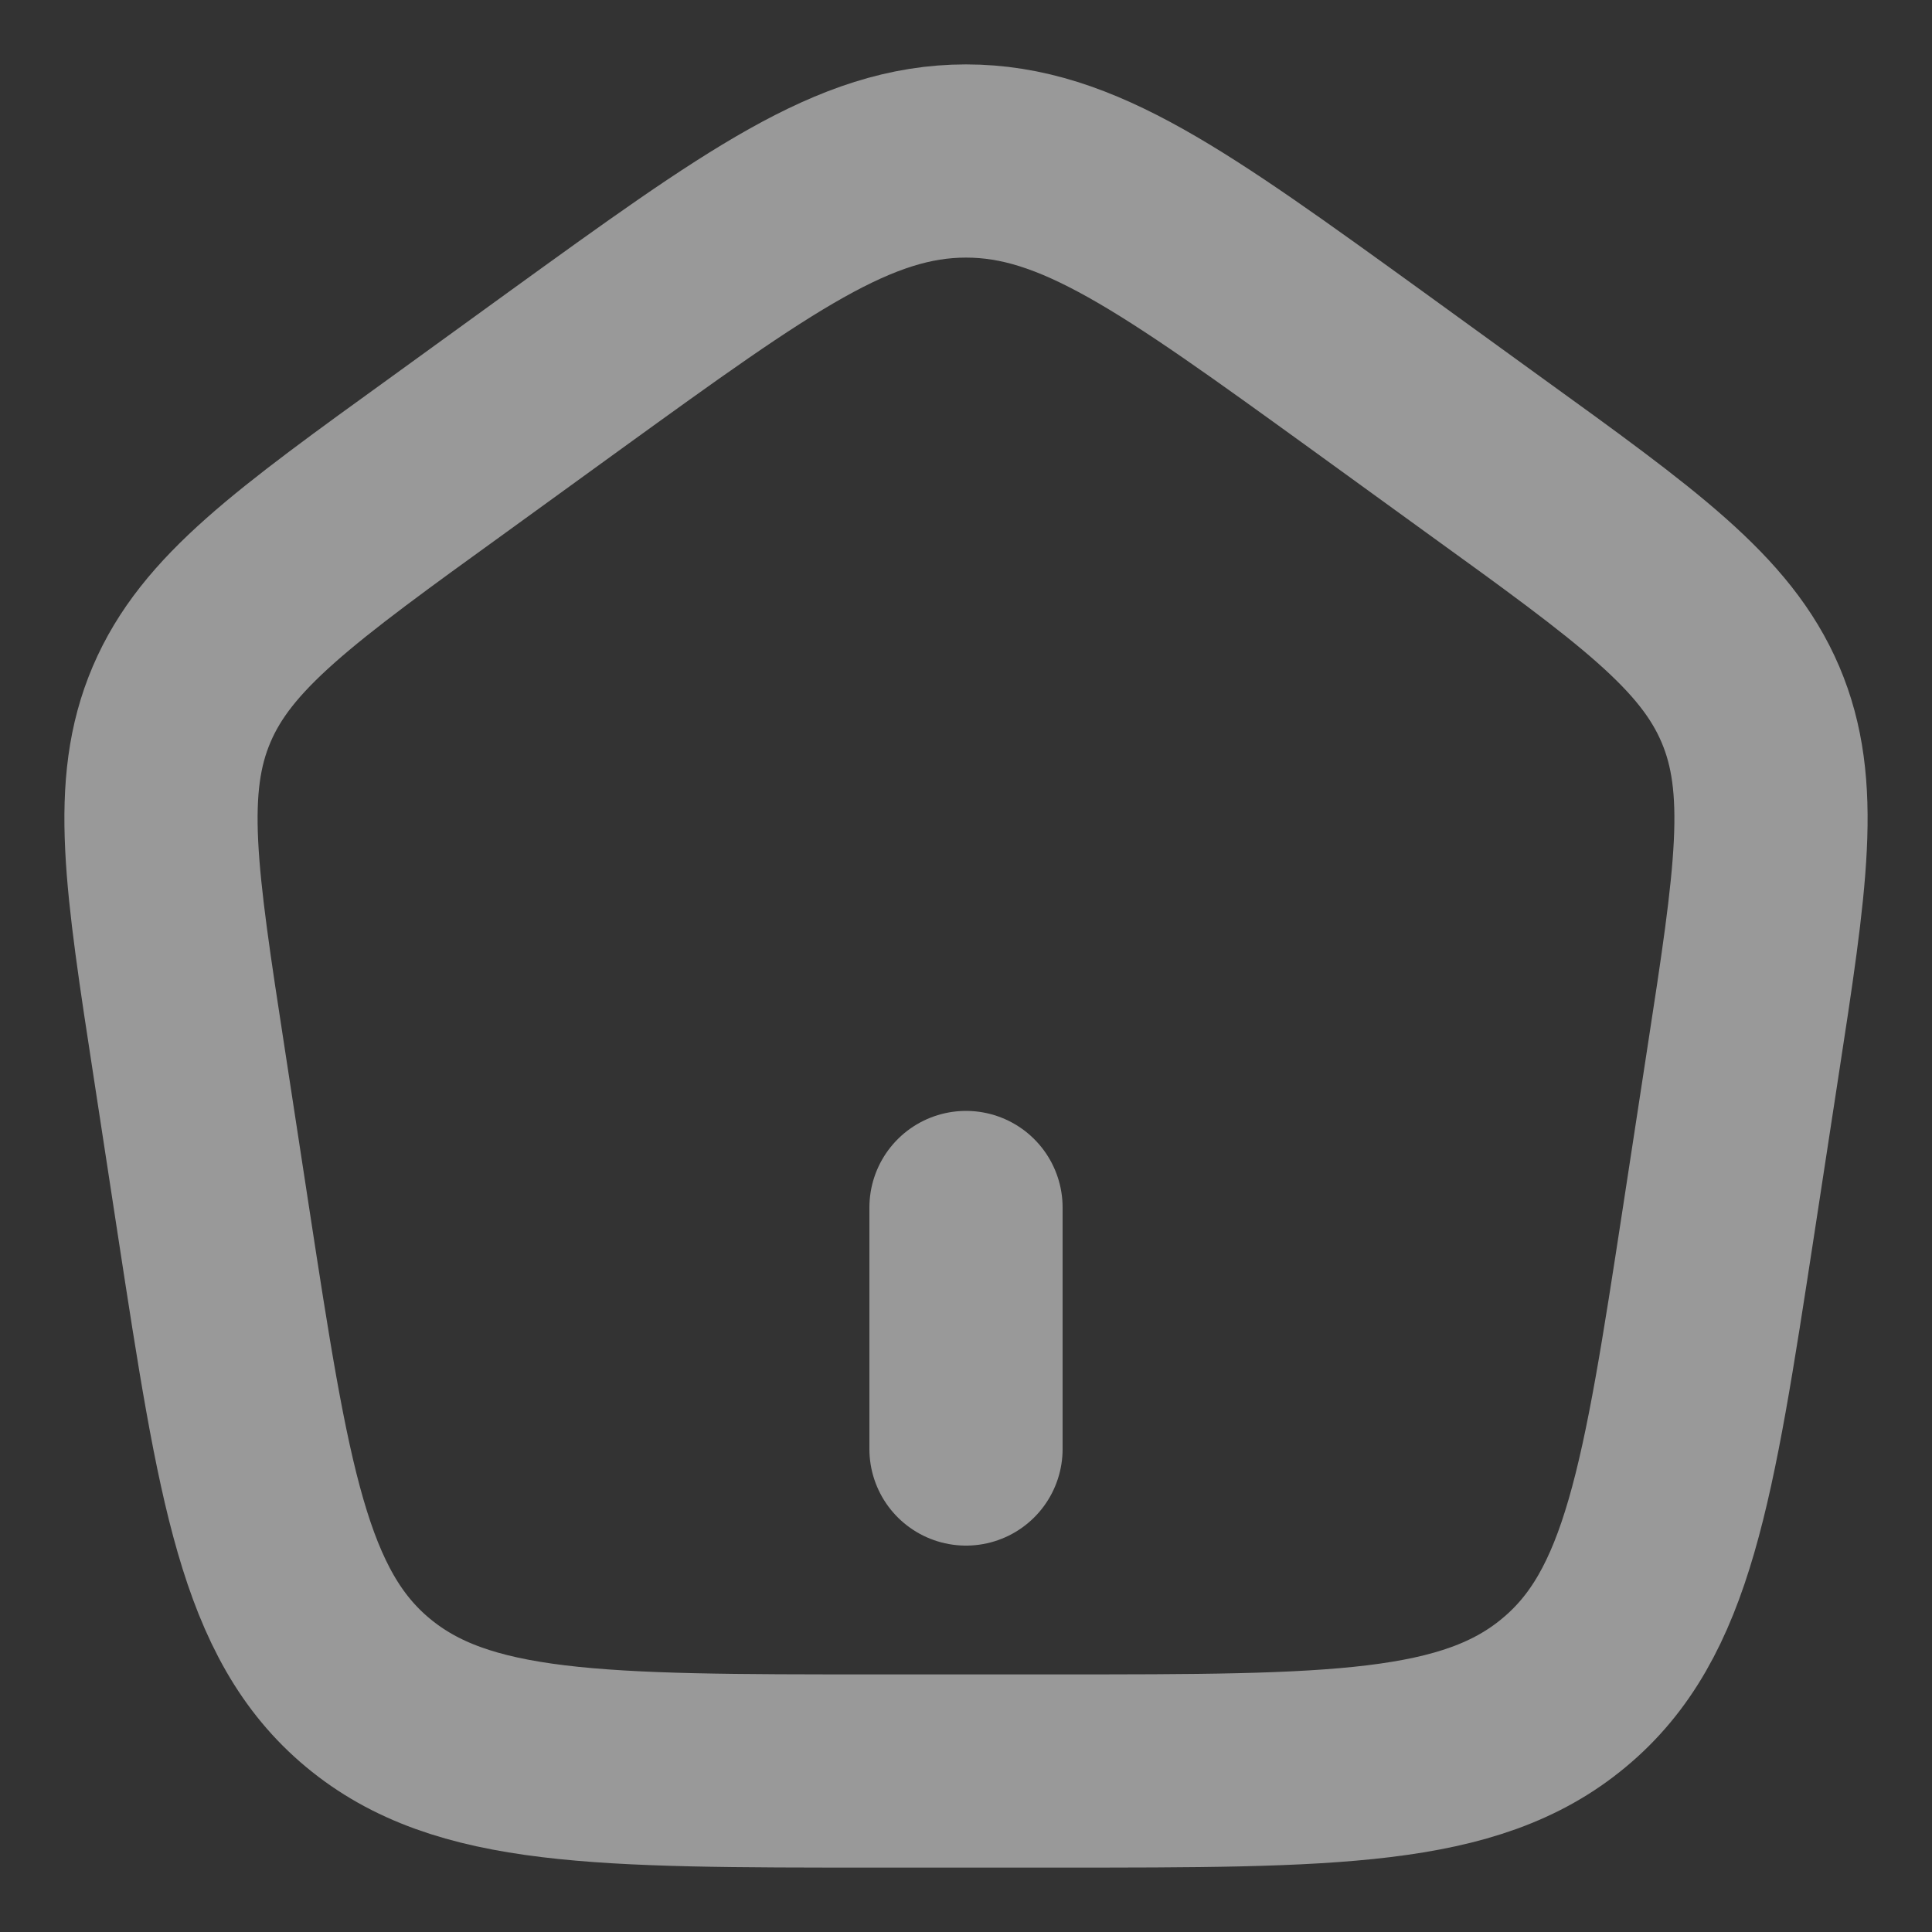 <svg width="12" height="12" viewBox="0 0 12 12" fill="none" xmlns="http://www.w3.org/2000/svg">
<rect x="0" y="0" width="12" height="12" fill="#333333" stroke="none"/>
<g clip-path="url(#clip0_26_3010)">
<path d="M6 9L6 7.5" stroke="white" stroke-opacity="0.5" stroke-width="1.2" stroke-linecap="round"/>
<path d="M1.176 6.607C0.999 5.458 0.911 4.884 1.128 4.375C1.345 3.866 1.827 3.517 2.791 2.821L3.51 2.3C4.709 1.433 5.308 1 6 1C6.692 1 7.291 1.433 8.49 2.3L9.209 2.821C10.173 3.517 10.655 3.866 10.872 4.375C11.089 4.884 11.001 5.458 10.824 6.607L10.674 7.586C10.424 9.214 10.299 10.029 9.714 10.514C9.131 11 8.277 11 6.569 11H5.431C3.723 11 2.869 11 2.285 10.514C1.702 10.029 1.576 9.214 1.326 7.586L1.176 6.607Z" stroke="white" stroke-opacity="0.5" stroke-width="1.2" stroke-linejoin="round"/>
</g>
<defs>
<clipPath id="clip0_26_3010">
<rect width="12" height="12" fill="white"/>
</clipPath>
</defs>
</svg>
